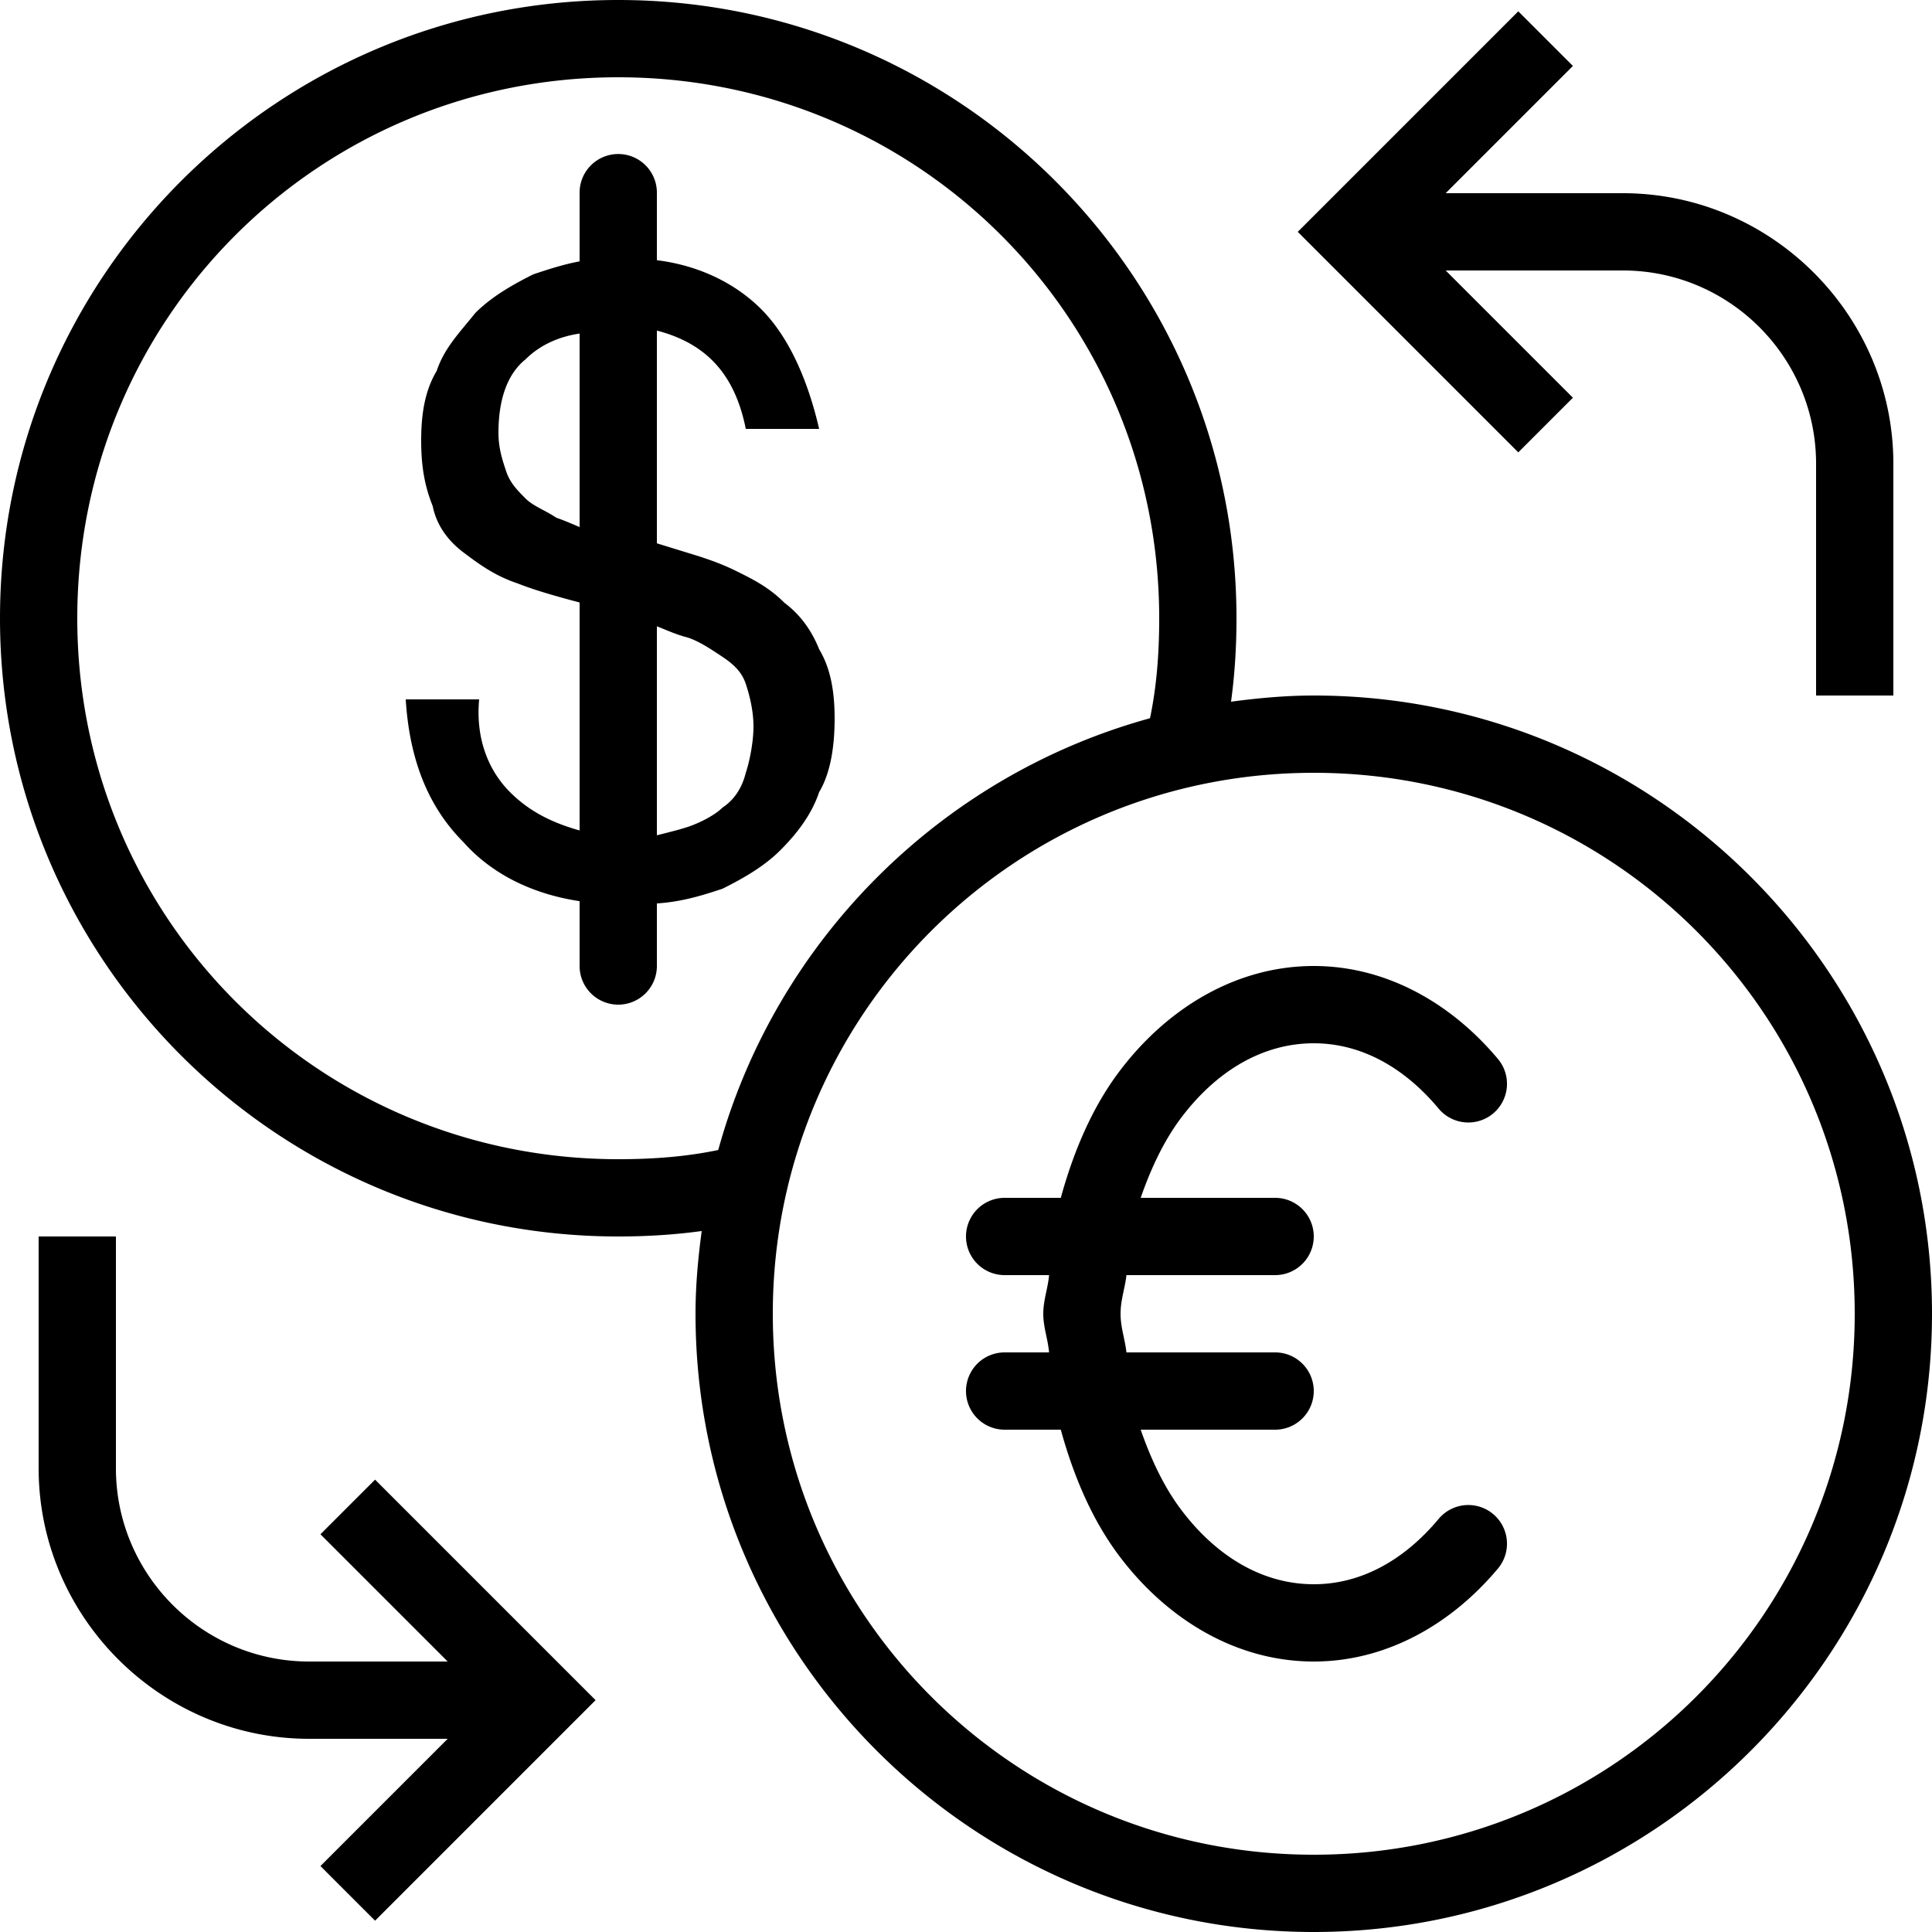 <svg xmlns="http://www.w3.org/2000/svg"  viewBox="0 0 50 50" width="50px" height="50px"><path d="M 16 0 C 7.162 0 0 7.162 0 16 C 0 24.838 7.162 32 16 32 C 16.735 32 17.45 31.956 18.16 31.859 C 18.066 32.561 18 33.273 18 34 C 18 42.825 25.175 50 34 50 C 42.825 50 50 42.825 50 34 C 50 25.175 42.825 18 34 18 C 33.273 18 32.561 18.066 31.859 18.16 C 31.956 17.45 32 16.735 32 16 C 32 7.162 24.838 0 16 0 z M 39.293 0.293 L 33.586 6 L 39.293 11.707 L 40.707 10.293 L 37.414 7 L 42 7 C 44.755 7 47 9.245 47 12 L 47 18 L 49 18 L 49 12 C 49 8.155 45.845 5 42 5 L 37.414 5 L 40.707 1.707 L 39.293 0.293 z M 16 2 C 23.762 2 30 8.238 30 16 C 30 16.934 29.932 17.772 29.762 18.588 C 24.344 20.079 20.079 24.344 18.588 29.762 C 17.772 29.932 16.934 30 16 30 C 8.238 30 2 23.762 2 16 C 2 8.238 8.238 2 16 2 z M 15.984 3.986 A 1 1 0 0 0 15 5 L 15 6.764 C 14.6 6.838 14.201 6.966 13.801 7.1 C 13.201 7.4 12.701 7.7 12.301 8.1 C 11.901 8.6 11.501 9 11.301 9.6 C 11.001 10.1 10.9 10.7 10.9 11.4 C 10.9 12.1 10.999 12.6 11.199 13.1 C 11.299 13.6 11.6 14.001 12 14.301 C 12.4 14.601 12.8 14.9 13.4 15.1 C 13.81 15.264 14.376 15.428 15 15.592 L 15 21.492 C 14.292 21.293 13.705 21.006 13.199 20.5 C 12.699 20 12.3 19.2 12.4 18.1 L 10.5 18.1 C 10.6 19.7 11.1 20.901 12 21.801 C 12.706 22.595 13.739 23.133 15 23.322 L 15 25 A 1 1 0 1 0 17 25 L 17 23.381 C 17.651 23.338 18.179 23.173 18.699 23 C 19.299 22.7 19.799 22.4 20.199 22 C 20.599 21.6 20.999 21.1 21.199 20.5 C 21.499 20 21.6 19.3 21.6 18.6 C 21.6 17.9 21.499 17.301 21.199 16.801 C 20.999 16.301 20.701 15.9 20.301 15.6 C 19.901 15.2 19.5 15.001 19.1 14.801 C 18.7 14.601 18.4 14.5 18.1 14.4 L 17 14.061 L 17 8.555 C 18.273 8.888 19.016 9.675 19.301 11.1 L 21.199 11.1 C 20.899 9.8 20.399 8.7 19.699 8 C 19.04 7.341 18.108 6.872 17 6.734 L 17 5 A 1 1 0 0 0 15.984 3.986 z M 15 8.633 L 15 13.641 C 14.791 13.552 14.58 13.46 14.4 13.4 C 14.1 13.2 13.8 13.1 13.6 12.9 C 13.4 12.7 13.2 12.499 13.1 12.199 C 13 11.899 12.9 11.599 12.9 11.199 C 12.9 10.399 13.1 9.701 13.6 9.301 C 13.992 8.908 14.506 8.704 15 8.633 z M 17 16.209 C 17.262 16.311 17.51 16.427 17.801 16.5 C 18.101 16.6 18.399 16.8 18.699 17 C 18.999 17.2 19.201 17.399 19.301 17.699 C 19.401 17.999 19.5 18.401 19.5 18.801 C 19.5 19.201 19.401 19.7 19.301 20 C 19.201 20.4 18.999 20.7 18.699 20.9 C 18.499 21.1 18.101 21.3 17.801 21.4 C 17.583 21.473 17.285 21.545 17 21.617 L 17 16.209 z M 34 20 C 41.744 20 48 26.256 48 34 C 48 41.744 41.744 48 34 48 C 26.256 48 20 41.744 20 34 C 20 26.256 26.256 20 34 20 z M 34 25 C 31.983 25 30.189 26.101 28.957 27.744 C 28.266 28.666 27.787 29.788 27.453 31 L 26 31 A 1 1 0 1 0 26 33 L 27.15 33 C 27.12 33.343 27 33.647 27 34 C 27 34.353 27.12 34.657 27.15 35 L 26 35 A 1 1 0 1 0 26 37 L 27.453 37 C 27.787 38.212 28.266 39.334 28.957 40.256 C 30.189 41.899 31.983 43 34 43 C 35.876 43 37.557 42.039 38.768 40.592 A 1 1 0 1 0 37.232 39.309 C 36.319 40.401 35.202 41 34 41 C 32.703 41 31.496 40.309 30.557 39.057 C 30.127 38.483 29.788 37.77 29.521 37 L 33 37 A 1 1 0 1 0 33 35 L 29.152 35 C 29.115 34.658 29 34.357 29 34 C 29 33.643 29.115 33.342 29.152 33 L 33 33 A 1 1 0 1 0 33 31 L 29.521 31 C 29.788 30.23 30.127 29.517 30.557 28.943 C 31.496 27.691 32.703 27 34 27 C 35.202 27 36.319 27.599 37.232 28.691 A 1 1 0 1 0 38.768 27.408 C 37.557 25.961 35.876 25 34 25 z M 1 32 L 1 38 C 1 41.845 4.155 45 8 45 L 11.586 45 L 8.293 48.293 L 9.707 49.707 L 15.414 44 L 9.707 38.293 L 8.293 39.707 L 11.586 43 L 8 43 C 5.245 43 3 40.755 3 38 L 3 32 L 1 32 z"/></svg>